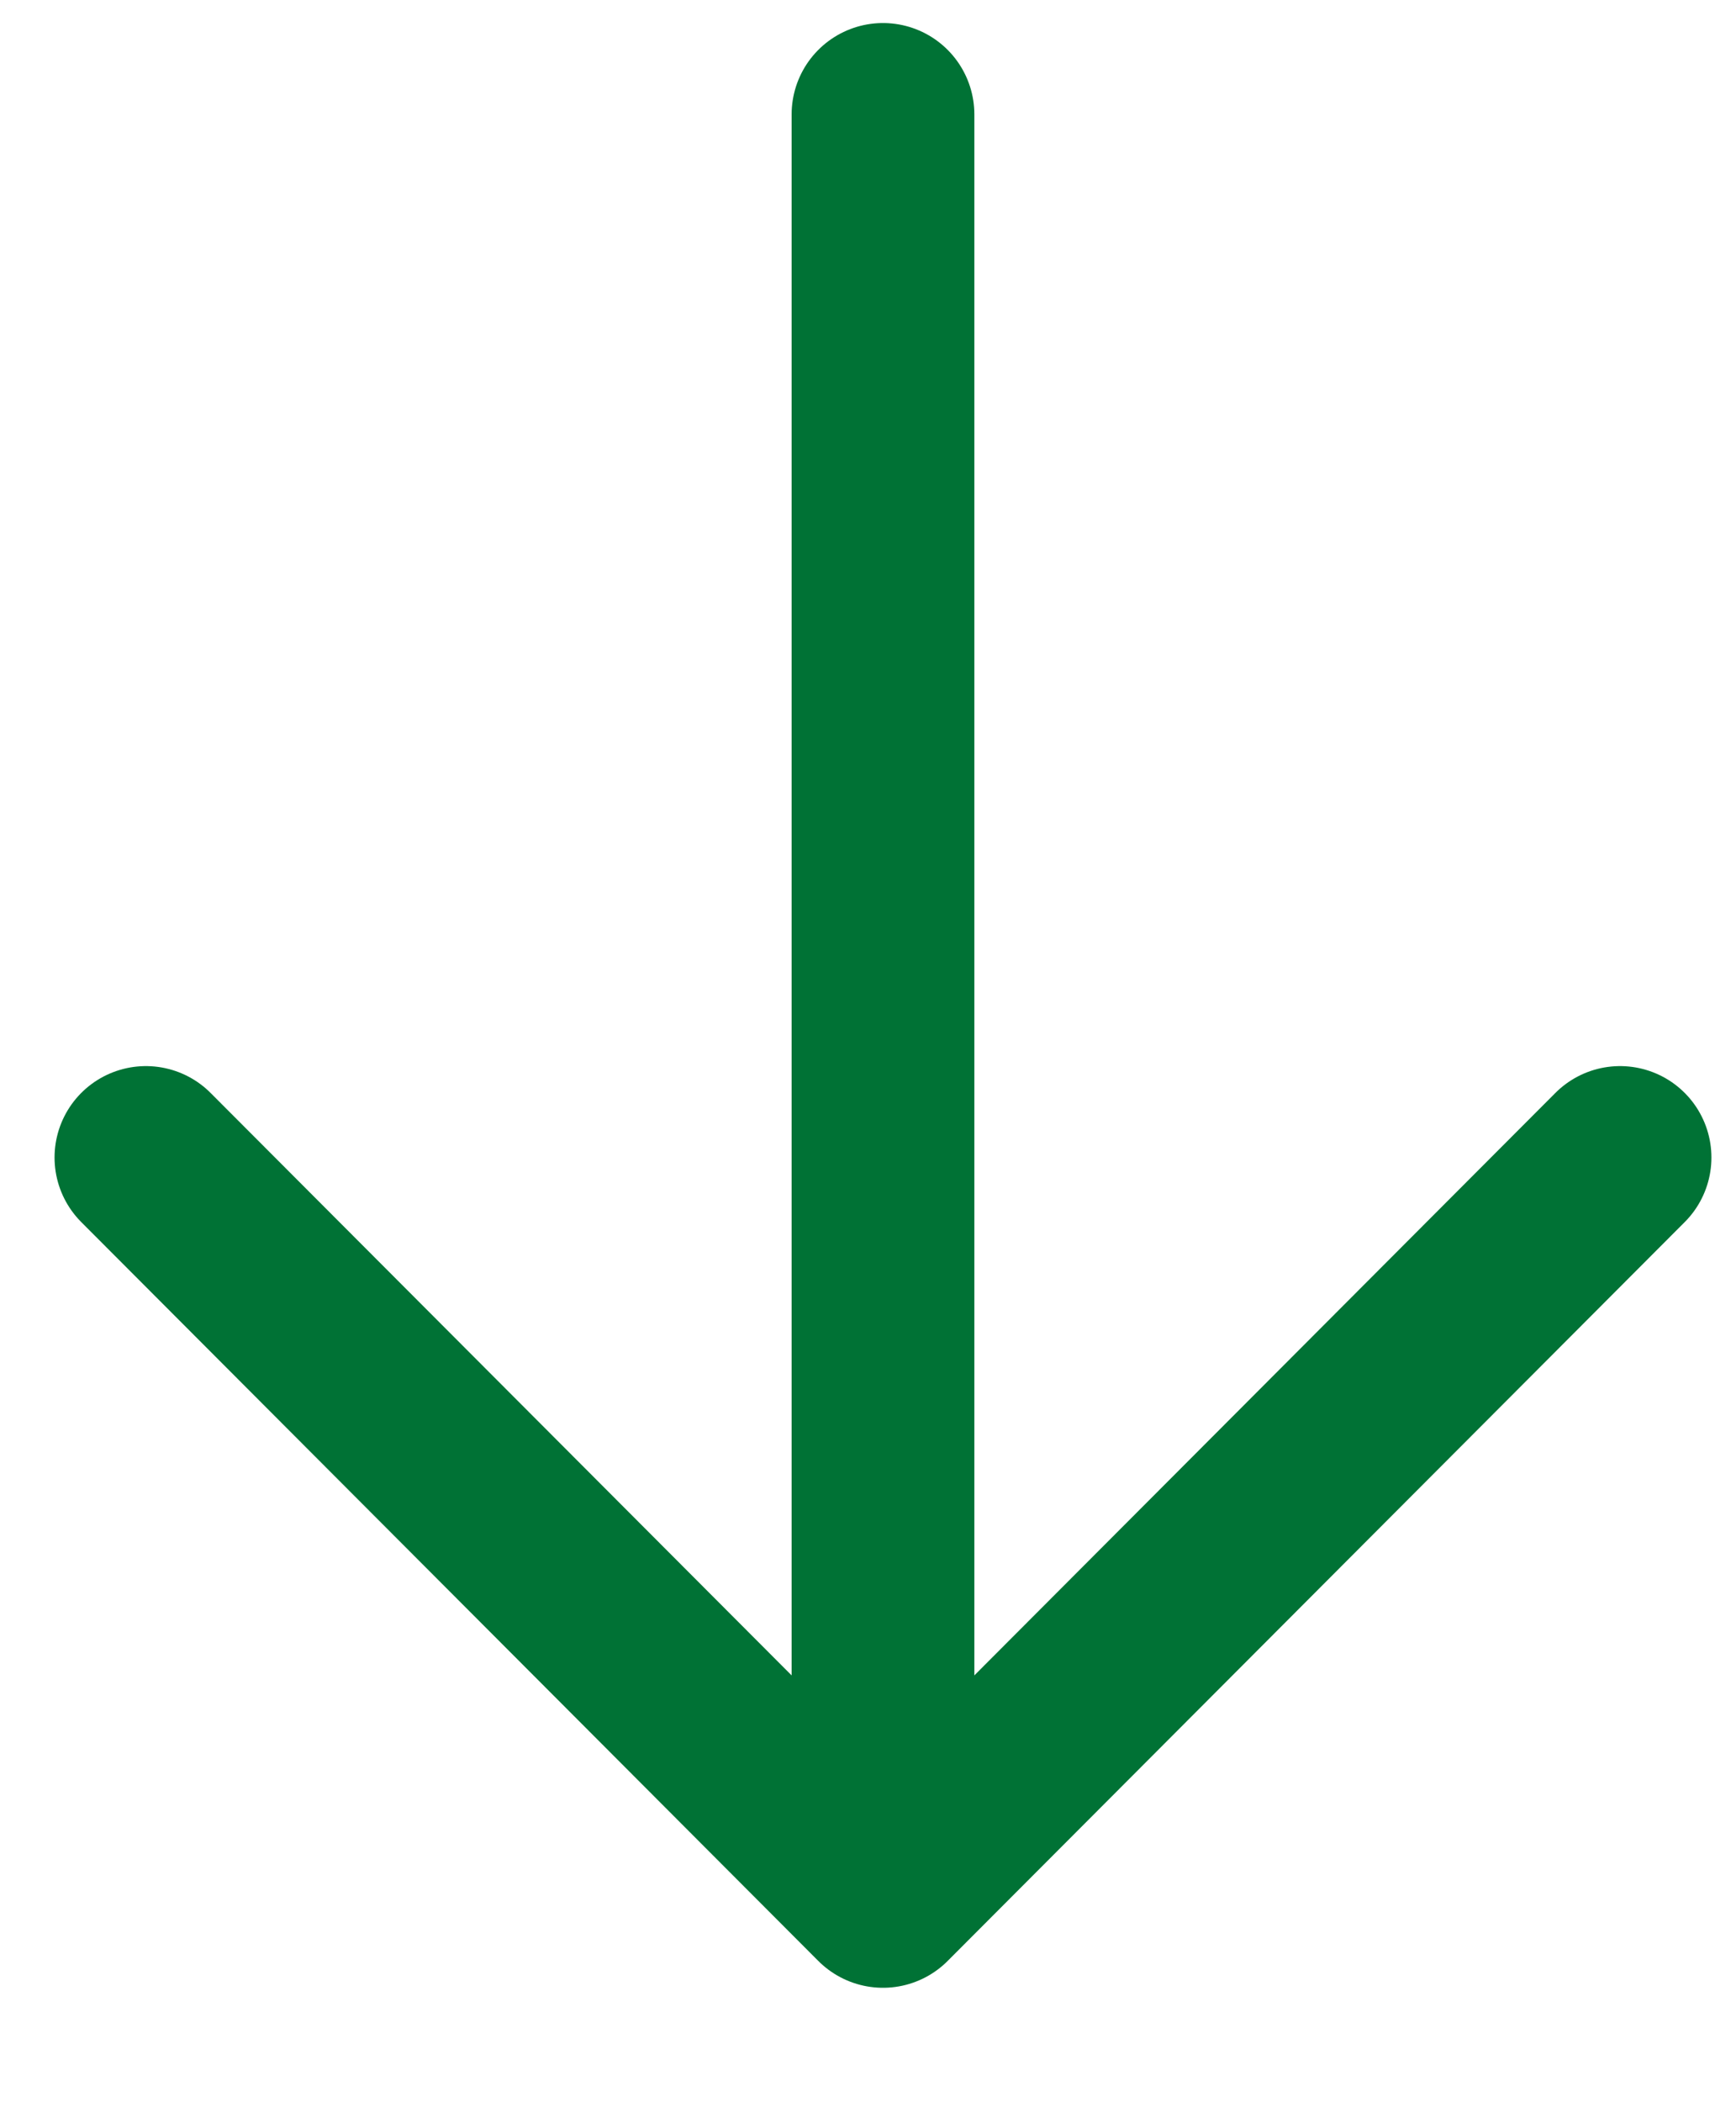 <svg width="19" height="23" viewBox="0 0 19 23" fill="none" xmlns="http://www.w3.org/2000/svg">
<path d="M9.664 1.252L9.664 20.748M9.664 20.748L17.731 12.664M9.664 20.748L1.597 12.664" stroke="#007235" stroke-width="2" stroke-linecap="round"/>
</svg>
